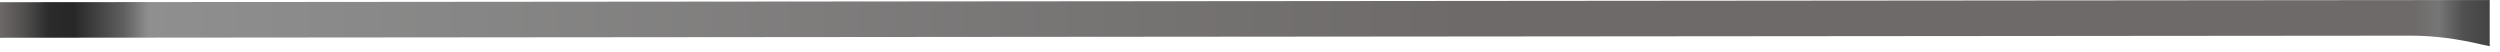 <?xml version="1.0" encoding="utf-8"?>
<svg xmlns="http://www.w3.org/2000/svg" fill="none" height="100%" overflow="visible" preserveAspectRatio="none" style="display: block;" viewBox="0 0 194 4" width="100%">
<path d="M0 0.171V2.931L187.091 2.767C188.938 2.767 190.763 3.024 192.56 3.451C192.774 3.501 192.981 3.544 193.202 3.587V0L0.007 0.171H0Z" fill="url(#paint0_linear_0_1694)" id="Vector"/>
<defs>
<linearGradient gradientUnits="userSpaceOnUse" id="paint0_linear_0_1694" x1="193.111" x2="-0.084" y1="1.925" y2="2.094">
<stop stop-color="#444444"/>
<stop offset="0.01" stop-color="#515050"/>
<stop offset="0.02" stop-color="#777676"/>
<stop offset="0.03" stop-color="#6D6A69"/>
<stop offset="0.4" stop-color="#6D6A69"/>
<stop offset="0.41" stop-color="#6D6A69"/>
<stop offset="0.94" stop-color="#8F8F8F"/>
<stop offset="0.95" stop-color="#5F5F5F"/>
<stop offset="0.97" stop-color="#272727"/>
<stop offset="0.98" stop-color="#2B2B2B"/>
<stop offset="0.99" stop-color="#52504F"/>
<stop offset="1" stop-color="#6D6A69"/>
</linearGradient>
</defs>
</svg>